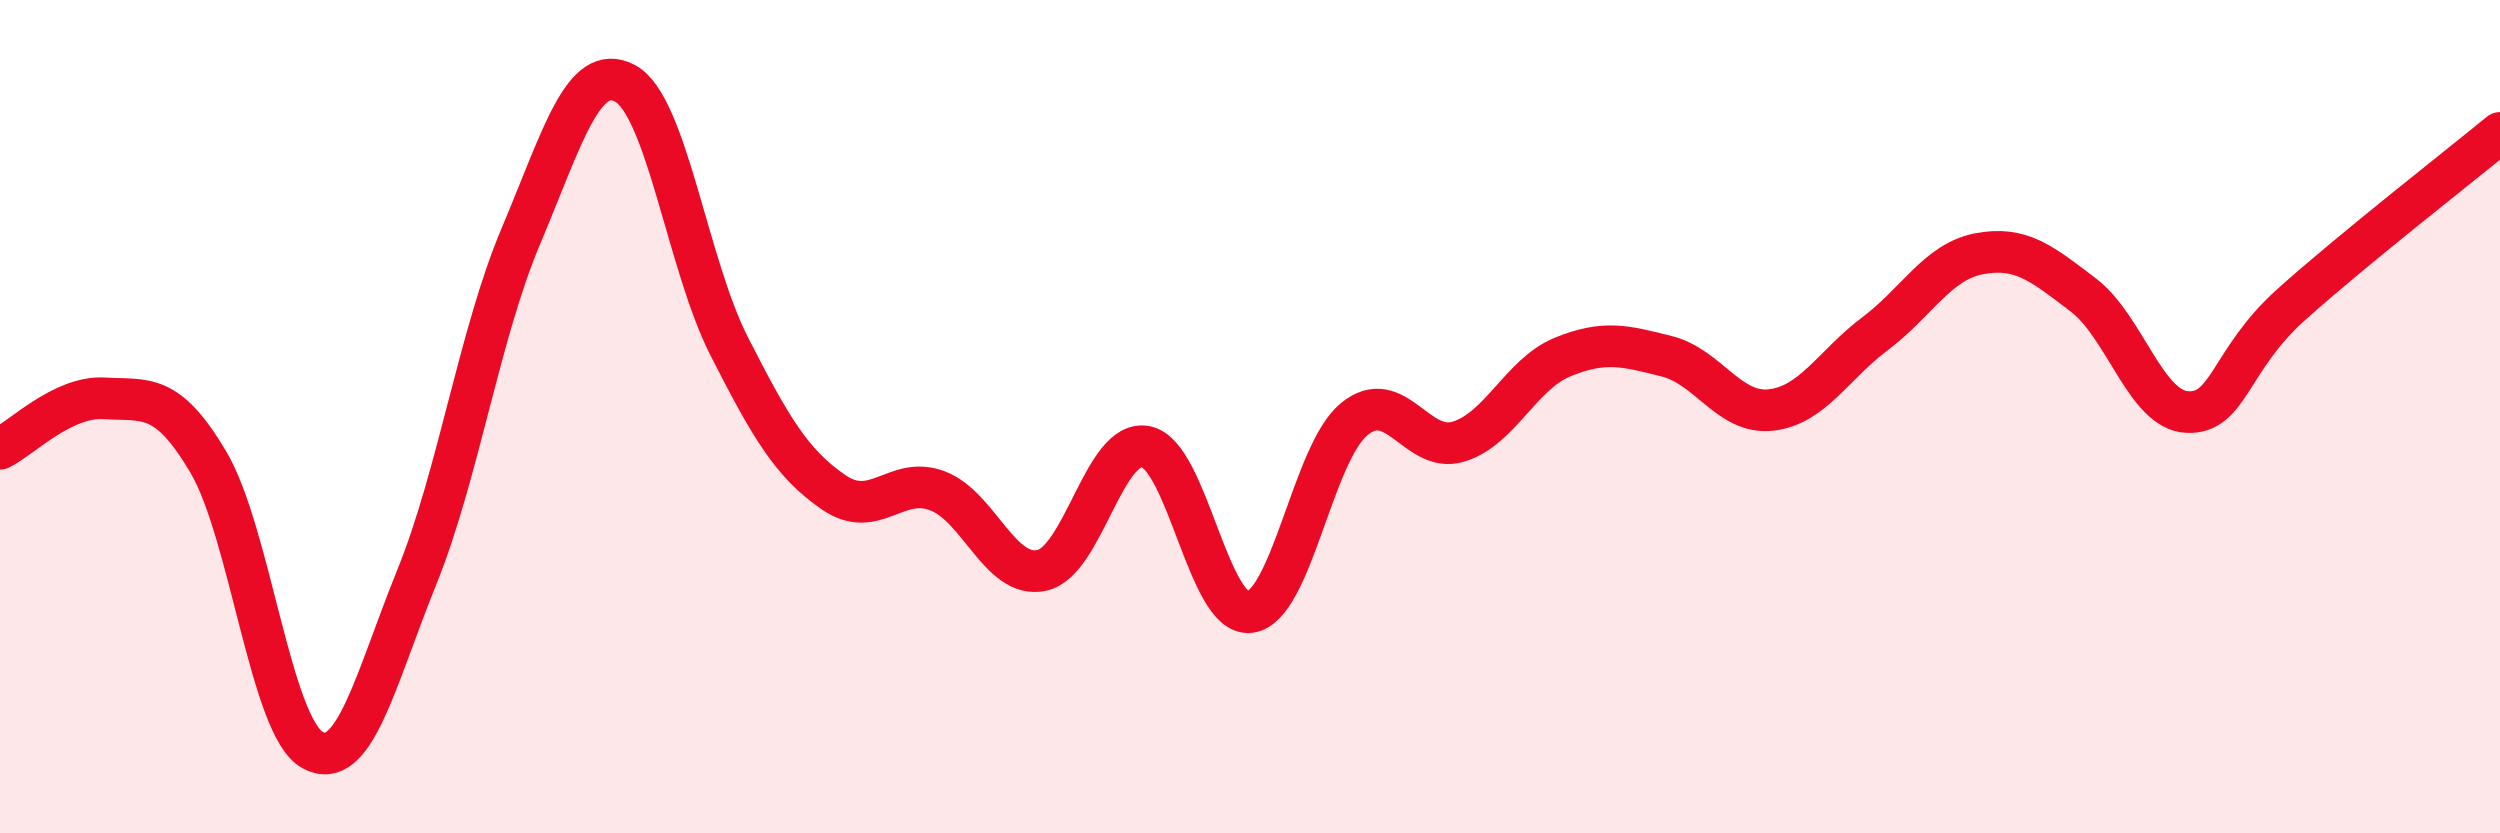 
    <svg width="60" height="20" viewBox="0 0 60 20" xmlns="http://www.w3.org/2000/svg">
      <path
        d="M 0,10.77 C 0.5,10.53 1.5,9.5 2.5,9.56 C 3.5,9.62 4,9.4 5,11.09 C 6,12.78 6.5,17.45 7.5,18 C 8.5,18.55 9,16.33 10,13.86 C 11,11.39 11.5,8.04 12.5,5.67 C 13.5,3.3 14,1.47 15,2 C 16,2.53 16.5,6.35 17.5,8.31 C 18.5,10.27 19,11.12 20,11.81 C 21,12.5 21.5,11.4 22.5,11.78 C 23.5,12.16 24,13.9 25,13.69 C 26,13.48 26.5,10.52 27.5,10.72 C 28.5,10.92 29,14.82 30,14.69 C 31,14.56 31.5,10.88 32.5,10.06 C 33.5,9.24 34,10.9 35,10.6 C 36,10.3 36.5,8.98 37.5,8.57 C 38.5,8.16 39,8.3 40,8.55 C 41,8.8 41.5,9.95 42.5,9.84 C 43.5,9.73 44,8.76 45,8.01 C 46,7.26 46.5,6.28 47.5,6.09 C 48.5,5.9 49,6.32 50,7.08 C 51,7.84 51.5,9.85 52.5,9.89 C 53.5,9.93 53.5,8.64 55,7.3 C 56.5,5.96 59,4.01 60,3.19L60 20L0 20Z"
        fill="#EB0A25"
        opacity="0.1"
        stroke-linecap="round"
        stroke-linejoin="round"
      />
      <path
        d="M 0,10.77 C 0.5,10.53 1.5,9.5 2.5,9.56 C 3.5,9.62 4,9.4 5,11.09 C 6,12.78 6.5,17.45 7.5,18 C 8.5,18.55 9,16.33 10,13.86 C 11,11.39 11.5,8.04 12.5,5.67 C 13.5,3.3 14,1.47 15,2 C 16,2.53 16.5,6.35 17.5,8.31 C 18.5,10.27 19,11.12 20,11.81 C 21,12.5 21.5,11.4 22.5,11.78 C 23.5,12.16 24,13.9 25,13.69 C 26,13.48 26.5,10.52 27.5,10.72 C 28.5,10.92 29,14.82 30,14.69 C 31,14.56 31.5,10.88 32.5,10.06 C 33.5,9.24 34,10.9 35,10.6 C 36,10.3 36.5,8.98 37.5,8.57 C 38.5,8.16 39,8.3 40,8.55 C 41,8.8 41.5,9.95 42.5,9.84 C 43.5,9.73 44,8.76 45,8.01 C 46,7.26 46.5,6.28 47.5,6.09 C 48.5,5.9 49,6.32 50,7.08 C 51,7.84 51.5,9.85 52.5,9.89 C 53.5,9.93 53.5,8.64 55,7.3 C 56.5,5.96 59,4.01 60,3.19"
        stroke="#EB0A25"
        stroke-width="1"
        fill="none"
        stroke-linecap="round"
        stroke-linejoin="round"
      />
    </svg>
  
